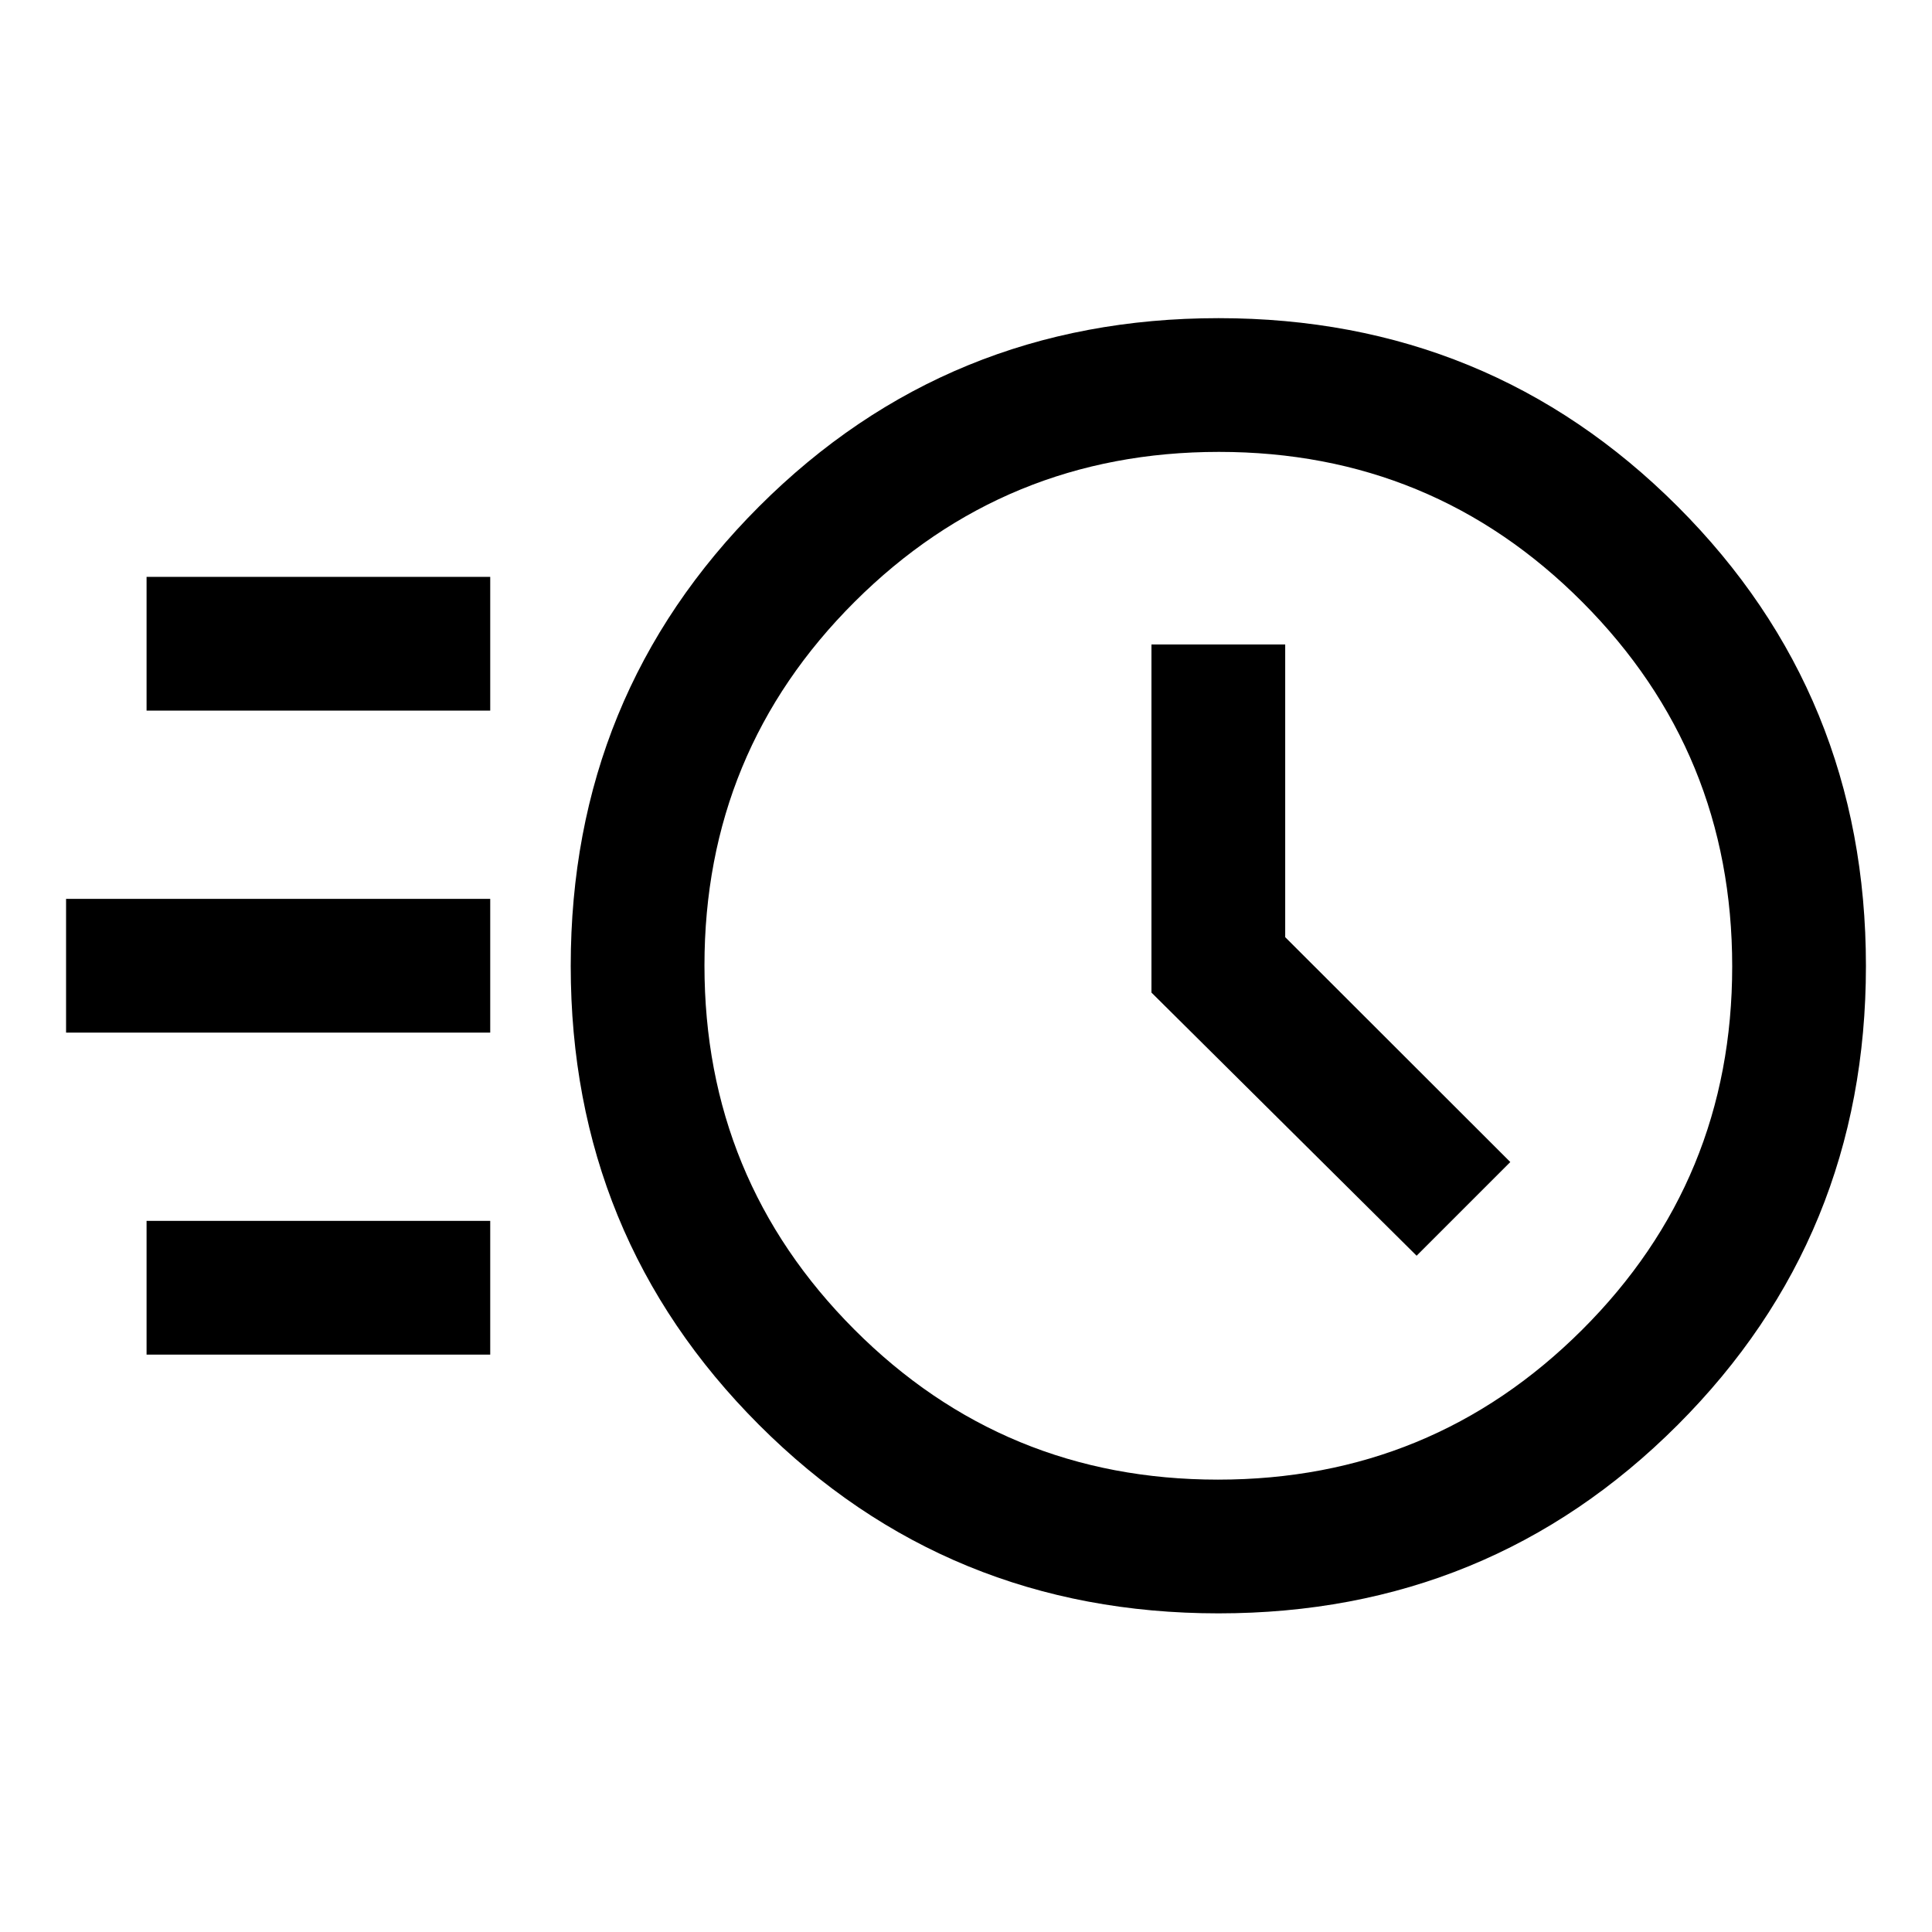 <svg xmlns="http://www.w3.org/2000/svg" height="48px" viewBox="0 -960 960 960" width="48px" fill="#000000"><path d="M605.5-158.33q-134.72 0-228.32-93.64-93.59-93.64-93.59-228.07 0-134.71 93.59-228.29 93.6-93.58 228.32-93.58 134.52 0 228.09 93.55 93.58 93.55 93.58 228.33 0 134.51-93.58 228.11-93.57 93.59-228.09 93.59Zm-.26-66.45q106.23 0 180.85-74.39 74.63-74.39 74.63-180.65 0-106.27-74.39-180.95-74.38-74.69-180.65-74.69-106.27 0-180.95 74.43-74.69 74.44-74.69 180.77 0 106.23 74.43 180.85 74.44 74.63 180.77 74.63Zm98.67-111.26 46.55-46.55-111.85-111.74v-145.43h-66.46v172.96l131.76 130.76ZM72.83-606.89v-66.46h170.76v66.46H72.83Zm-40 160v-66.46h210.76v66.46H32.83Zm40 160v-66.46h170.76v66.46H72.83ZM605.5-480Z"/></svg>